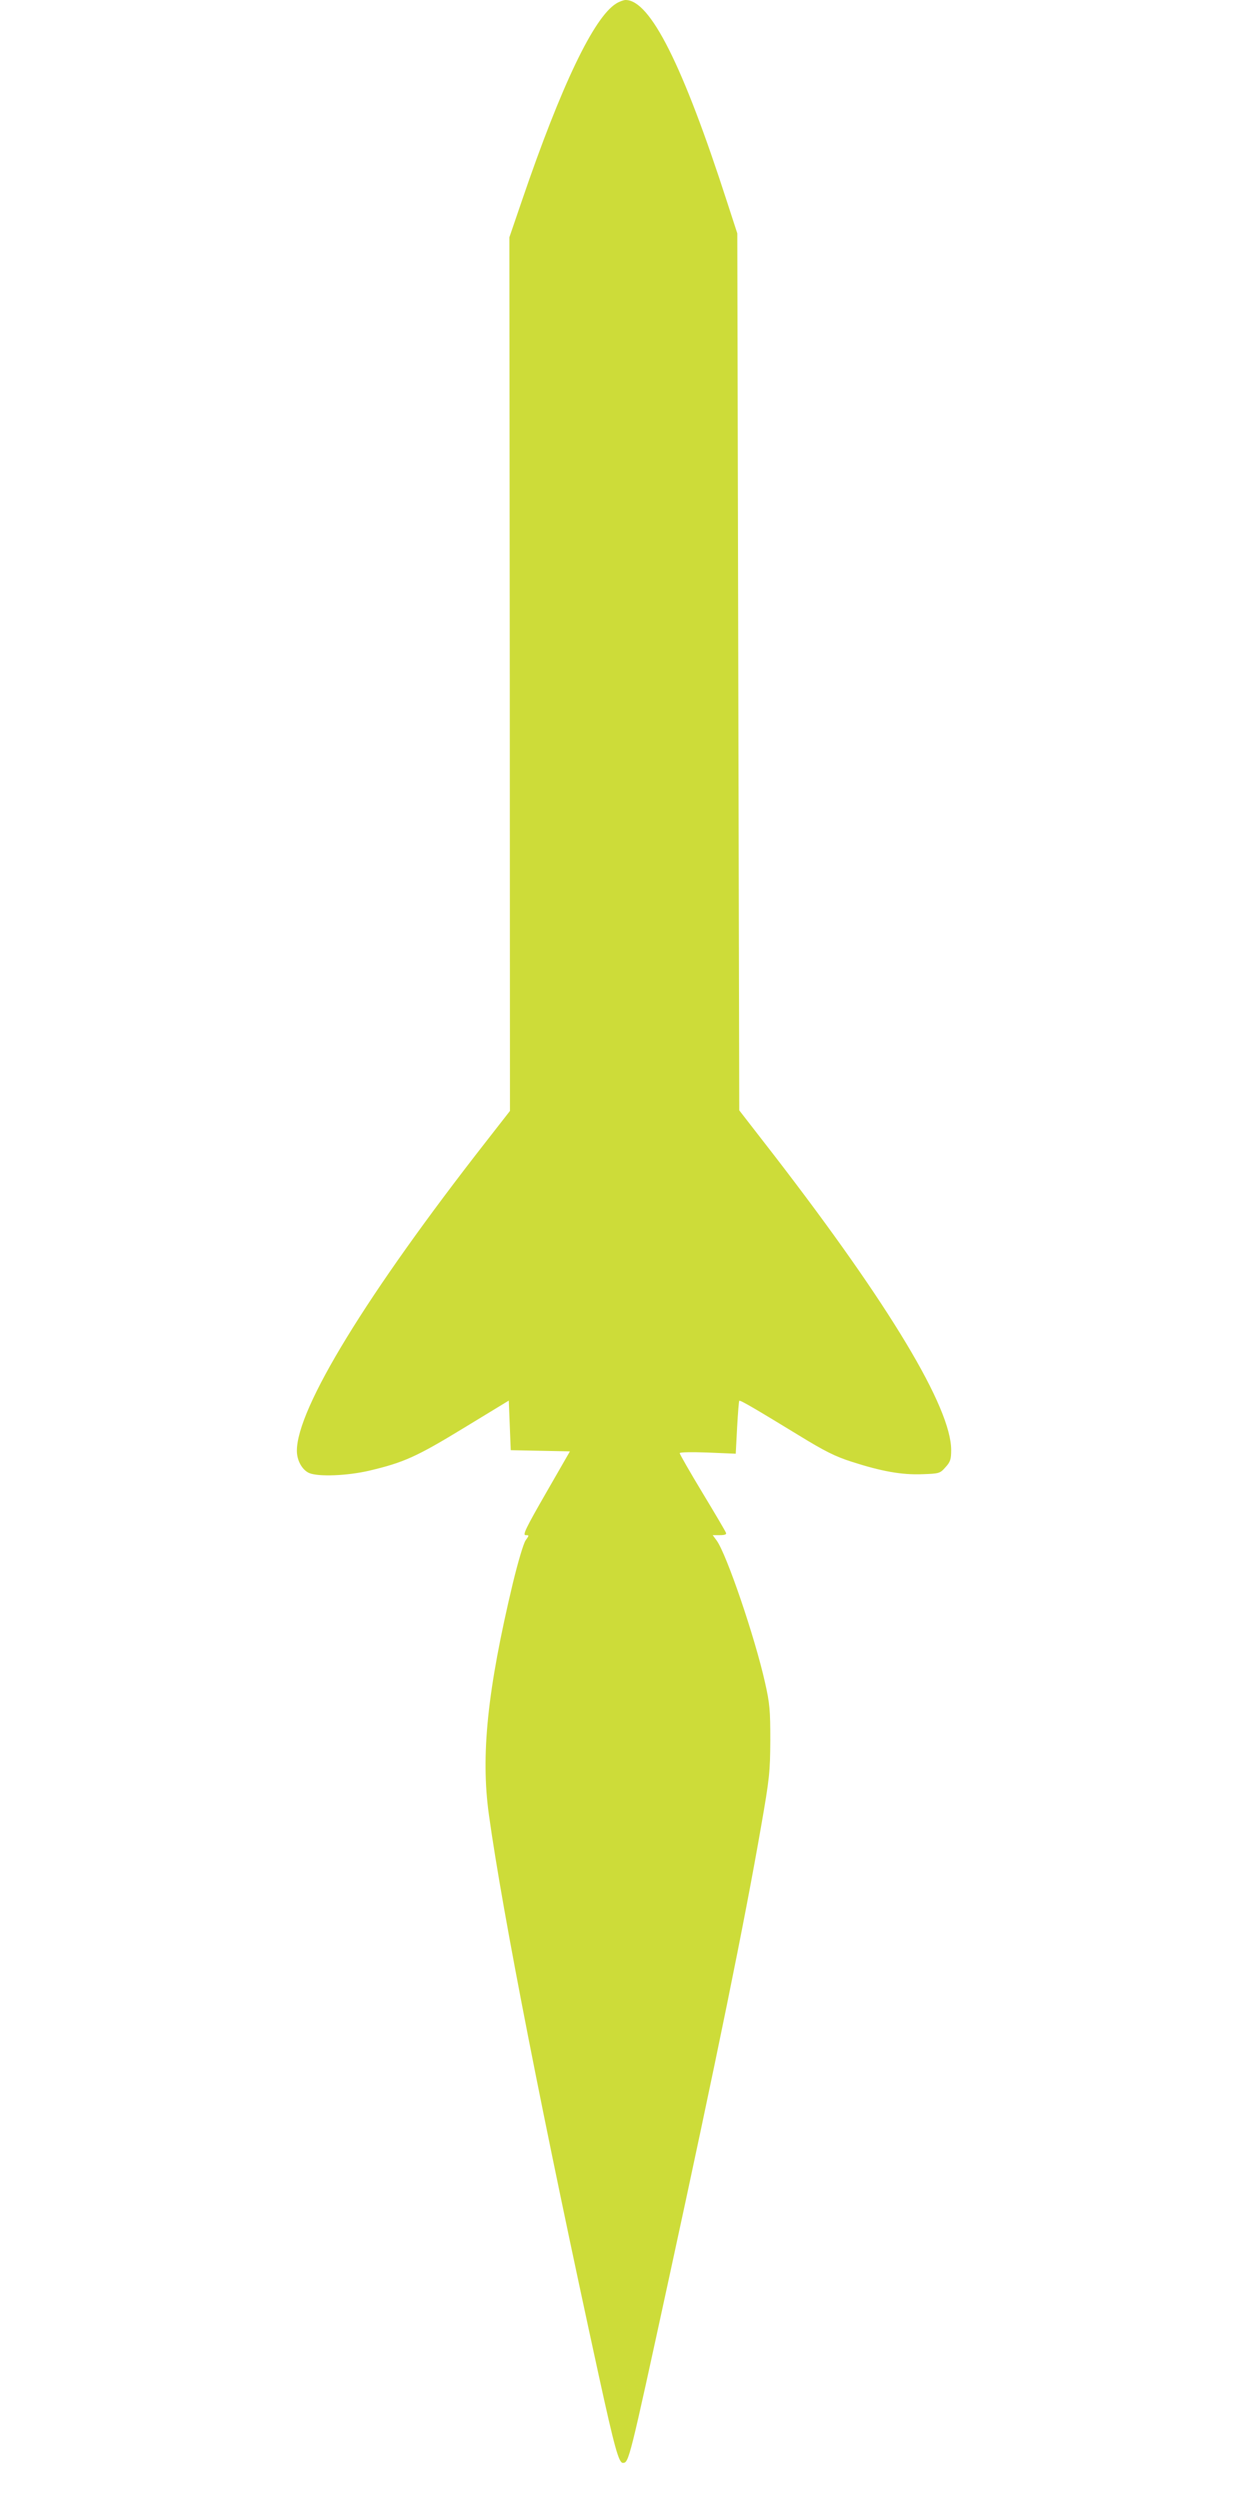 <?xml version="1.0" standalone="no"?>
<!DOCTYPE svg PUBLIC "-//W3C//DTD SVG 20010904//EN"
 "http://www.w3.org/TR/2001/REC-SVG-20010904/DTD/svg10.dtd">
<svg version="1.0" xmlns="http://www.w3.org/2000/svg"
 width="640pt" height="1280pt" viewBox="0 0 640 1280"
 preserveAspectRatio="xMidYMid meet">
<g transform="translate(0,1280) scale(0.1,-0.1)"
fill="#cddc39" stroke="none">
<path d="M3155 12782 c-114 -70 -281 -418 -482 -1007 l-65 -190 2 -2237 1
-2236 -124 -159 c-608 -778 -967 -1364 -967 -1581 0 -50 27 -98 63 -114 48
-20 195 -14 307 12 178 42 244 72 485 219 l230 140 5 -127 5 -127 152 -3 151
-3 -123 -214 c-103 -179 -120 -215 -104 -215 19 0 19 0 0 -27 -11 -16 -39
-111 -65 -218 -131 -549 -165 -882 -123 -1185 71 -512 282 -1586 563 -2874 80
-366 102 -446 123 -446 31 0 33 10 235 940 247 1138 388 1830 473 2320 43 246
46 278 47 440 0 154 -3 189 -27 295 -52 233 -197 658 -248 728 l-20 27 37 0
c25 0 35 4 31 12 -2 7 -57 100 -121 206 -64 106 -116 197 -116 202 0 5 64 6
143 3 l144 -6 7 134 c4 73 9 135 11 137 4 5 84 -42 305 -177 132 -81 186 -108
270 -135 155 -50 258 -68 362 -64 87 3 91 4 119 36 25 27 29 41 29 88 0 217
-315 741 -902 1503 l-183 236 -5 2245 -5 2245 -52 160 c-227 703 -394 1035
-520 1035 -10 0 -32 -8 -48 -18z"/>
</g>
</svg>
